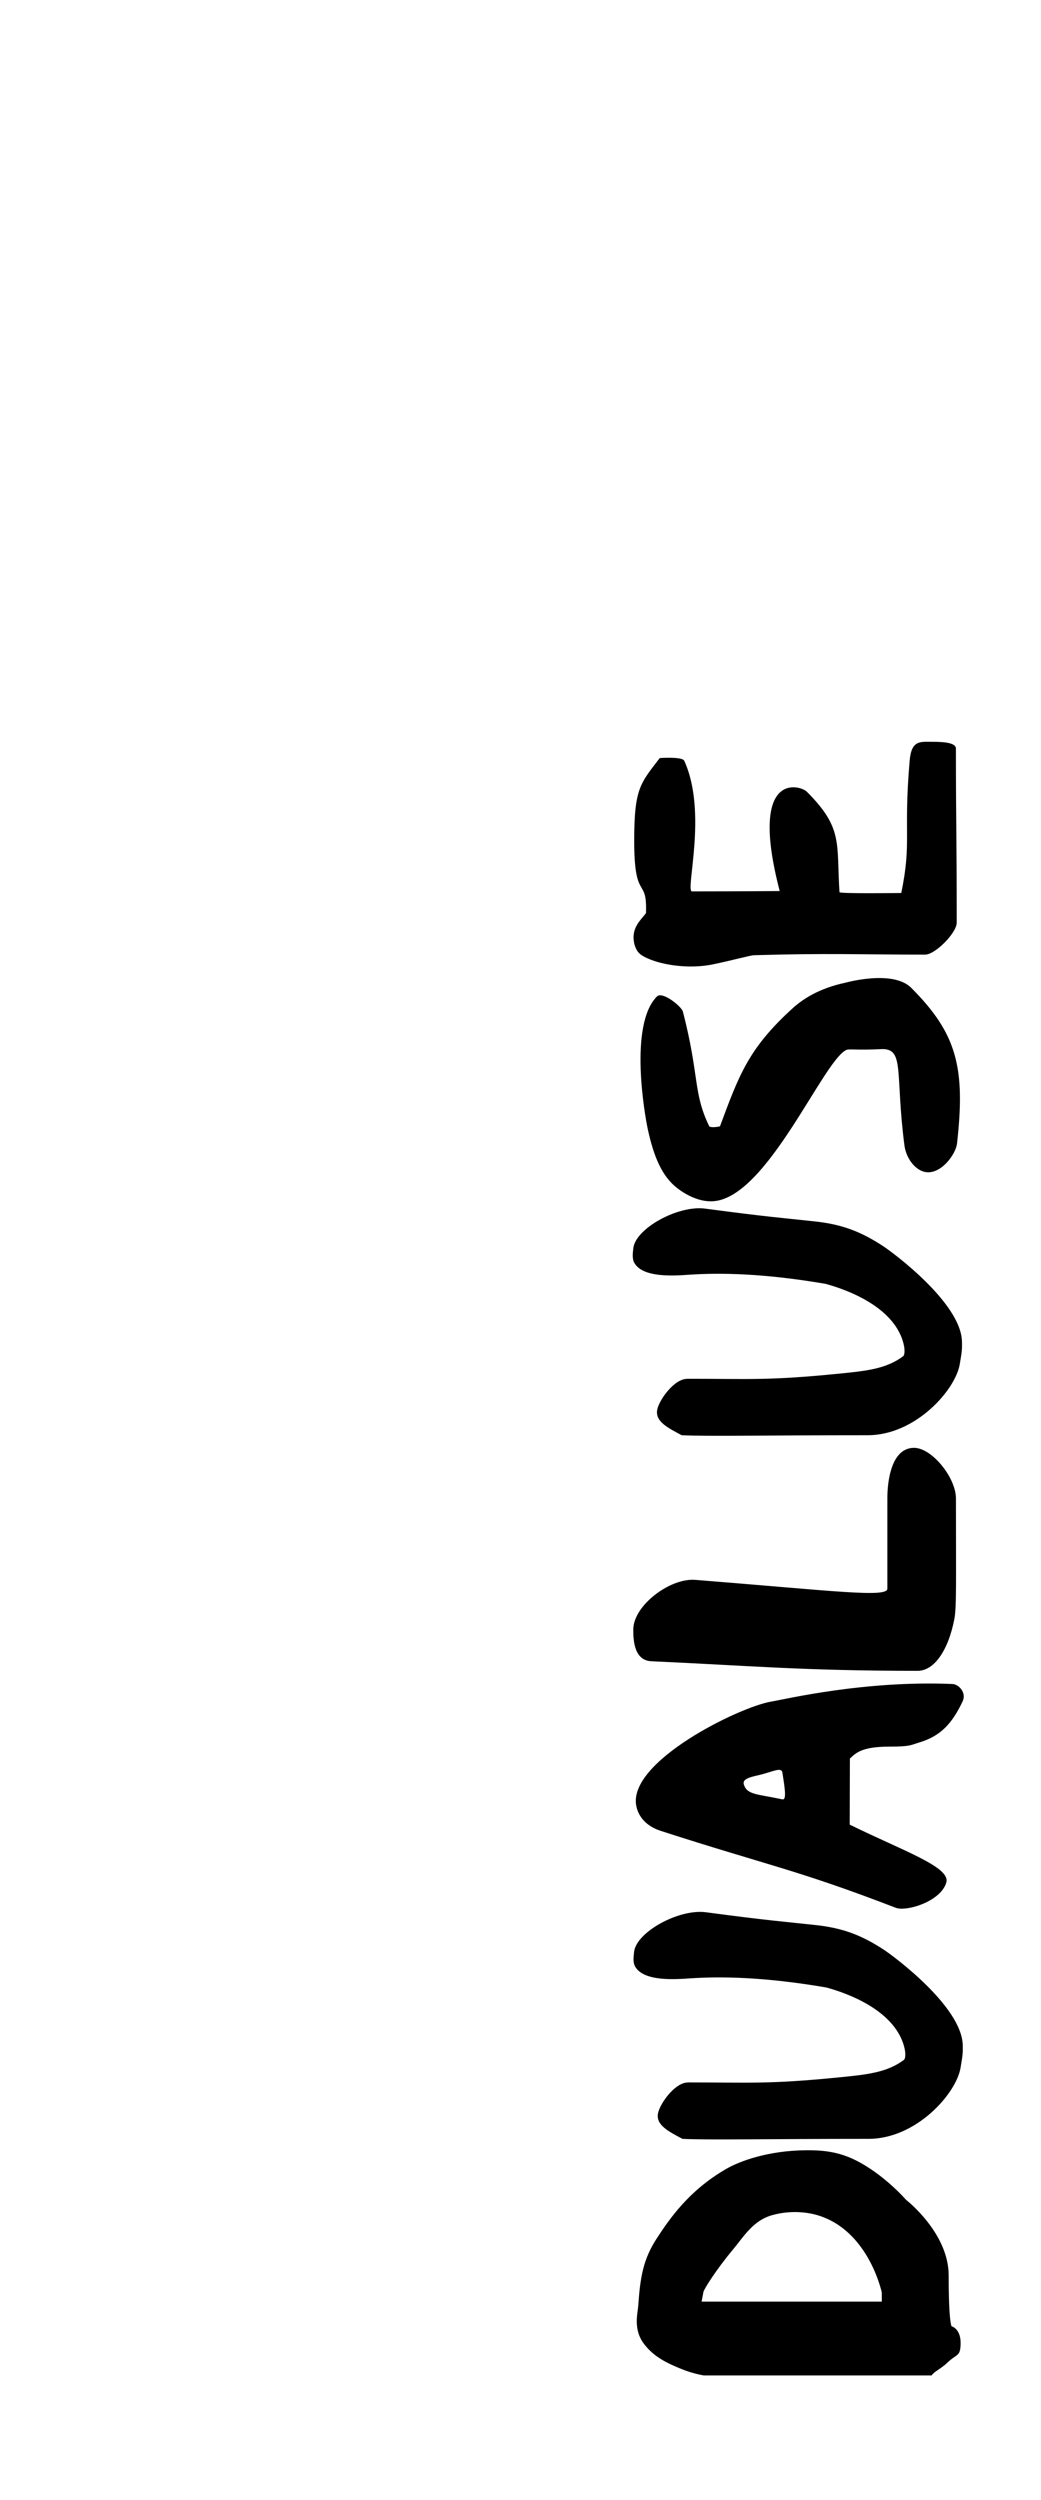 <?xml version="1.0" encoding="UTF-8"?>
<svg id="_レイヤー_1" data-name="レイヤー 1" xmlns="http://www.w3.org/2000/svg" viewBox="0 0 375 900">
  <path d="m261.36,780.95c-13.37,7.78-20.24,17.98-24.59,24.59-5.1,7.75-6.13,14.11-6.86,24.59-.18,2.64-1.89,8.38,2.03,13.61,3.7,4.95,8.87,7.14,12.74,8.78,3.49,1.48,6.58,2.23,8.78,2.64h82.13c1-1.47,3.46-2.45,5.71-4.62,3.42-3.29,4.74-2.01,4.74-7.13s-3.25-5.96-3.25-5.96c0,0-1.05-1.17-1.05-18.3,0-15.35-15.37-27.23-15.37-27.23s-8.02-9.28-18.45-14.38c-6.39-3.13-12.24-3.47-17.27-3.45-14.02.07-24.29,3.94-29.28,6.84Zm33.12,16.52c18.05,5.35,22.93,26.73,23.17,27.86v3.25s-.96,0-.96,0h-63.95s.67-3.54.67-3.54c.28-1.05,4.44-7.8,10.69-15.28,3.75-4.49,7.14-10.35,14.01-12.29,8.19-2.31,14.97-.42,16.37,0Z"/>
  <path d="m247.76,749.7c-4.6,0-10,7.5-10.72,11.06-.89,4.35,4.07,6.68,8.8,9.23,0,0,0,0,.01,0,9.69.46,30.01,0,67.01,0,17.3,0,31.71-16.42,33.17-25.66.53-3.37.91-4.63.77-8.28-.54-13.82-24.8-31.77-28.36-34.11-8.44-5.53-15.22-7.9-24.72-8.93-11.68-1.27-16.85-1.59-39.44-4.6-9.75-1.3-25.13,7.16-25.87,14.31-.21,1.98-.45,3.79.41,5.28,3.16,5.51,14.83,4.54,19.92,4.2,10.83-.72,26.59-.53,48.89,3.29,4.37,1.18,22.83,6.59,27.57,19.72,1.39,3.86.91,5.99.43,6.34-6.19,4.62-13.39,5.31-23.55,6.32-25.27,2.51-32.38,1.8-54.3,1.8Z"/>
  <path d="m277.87,612.56c-11.56,1.92-51.64,21.57-48.68,37.48.72,3.86,3.54,7.36,8.76,9.05,38.63,12.49,49.02,13.95,84.72,27.71,3.88,1.49,16.37-2.3,18.24-9.19,1.49-5.51-15.87-11.42-34.82-20.75l.07-23.77c2.19-2.12,4.45-4.31,14.36-4.31,7.35,0,7.37-.5,10.91-1.58,7.5-2.3,11.65-6.87,15.37-14.79,1.37-2.91-1.27-6.07-3.73-6.17-31.66-1.34-60.09,5.47-65.19,6.32Zm3.97,25.6c1.06,6.54,1.46,9.92-.04,9.6-9.08-1.94-12.65-1.58-13.84-5.33-.75-2.37,3.42-2.85,6.41-3.64,4.51-1.2,7.14-2.67,7.48-.63Z"/>
  <path d="m234.65,598.05c36,1.63,54.44,3.44,95.93,3.45,5.94,0,11.04-7.36,13.21-18.67.83-4.31.57-13.88.57-43.37,0-7.56-8.71-18.24-15.08-18.24-9.53,0-9.62,16.12-9.62,17.95,0,21.44,0,22.59,0,32.74,0,3.35-19.04.83-69.22-3.16-9.09-.72-22.23,9.21-22.31,17.81-.04,4.23.43,11.21,6.51,11.49Z"/>
  <path d="m247.48,496.39c-4.6,0-10,7.5-10.72,11.06-.89,4.35,4.07,6.68,8.8,9.23,0,0,0,0,.01,0,9.69.46,30.01,0,67.01,0,17.3,0,31.71-16.42,33.17-25.66.53-3.37.91-4.63.77-8.28-.54-13.82-24.8-31.77-28.36-34.11-8.44-5.53-15.22-7.9-24.72-8.93-11.68-1.27-16.85-1.59-39.44-4.6-9.75-1.3-25.13,7.16-25.87,14.31-.21,1.98-.45,3.79.41,5.28,3.16,5.51,14.83,4.54,19.92,4.2,10.83-.72,26.59-.53,48.89,3.29,4.37,1.18,22.83,6.59,27.57,19.72,1.39,3.86.91,5.99.43,6.34-6.19,4.62-13.39,5.31-23.55,6.32-25.27,2.51-32.38,1.8-54.3,1.8Z"/>
  <path d="m236.66,358.72c-10.27,10.27-4.28,43.23-3.35,47.58,2.19,10.23,5.21,17.22,10.64,21.42,1.4,1.08,6.99,5.24,13.2,4.71,19.36-1.63,39.27-50.41,47.68-54.42,1.08-.52,3.3.14,13.07-.34,7.98,0,4.55,8.81,7.9,34.66.64,4.9,4.16,9.32,8.04,9.67,5.45.49,10.5-6.63,10.91-10.34,3.06-27.28,0-39.53-16.51-56.05-6.63-6.63-23.68-1.84-23.68-1.84-9.65,2.04-15.49,6.01-19.03,9.21-15.96,14.48-19.36,24.19-26.18,42.5,0,0-2.61.64-3.81.07-5.96-12.13-3.52-18.17-9.55-41.39-.47-1.82-7.37-7.41-9.33-5.44Z"/>
  <path d="m228.23,337.56c0,1.25.35,2.66.48,2.97.81,2.01,1.26,3.27,6.01,5.07,5.49,2.08,14.35,3.17,22.04,1.58,7.29-1.51,13.46-3.26,14.86-3.3,26.42-.79,38.11-.22,61.68-.22,3.59,0,11.34-7.83,11.34-11.49,0-32.89-.29-35.04-.29-62.68,0-2.03-3.95-2.46-8.62-2.44-4.16.01-7.4-.7-8.04,6.75-2.3,26.85.79,29.01-3.02,47.68,0,0-22.22.29-22.26-.29-1.15-17.73,1.41-23-11.78-36.19-2.39-2.39-21.11-7.82-9.76,35.77,0,0-14.29.13-31.59.13-2.56,0,5.74-28.43-2.8-47.03-.71-1.56-8.82-.97-8.82-.97-6.98,9.15-9.2,10.8-9.2,29.83,0,22.26,4.74,12.5,4.24,26-1.81,2.39-4.5,4.63-4.48,8.83Z"/>
</svg>